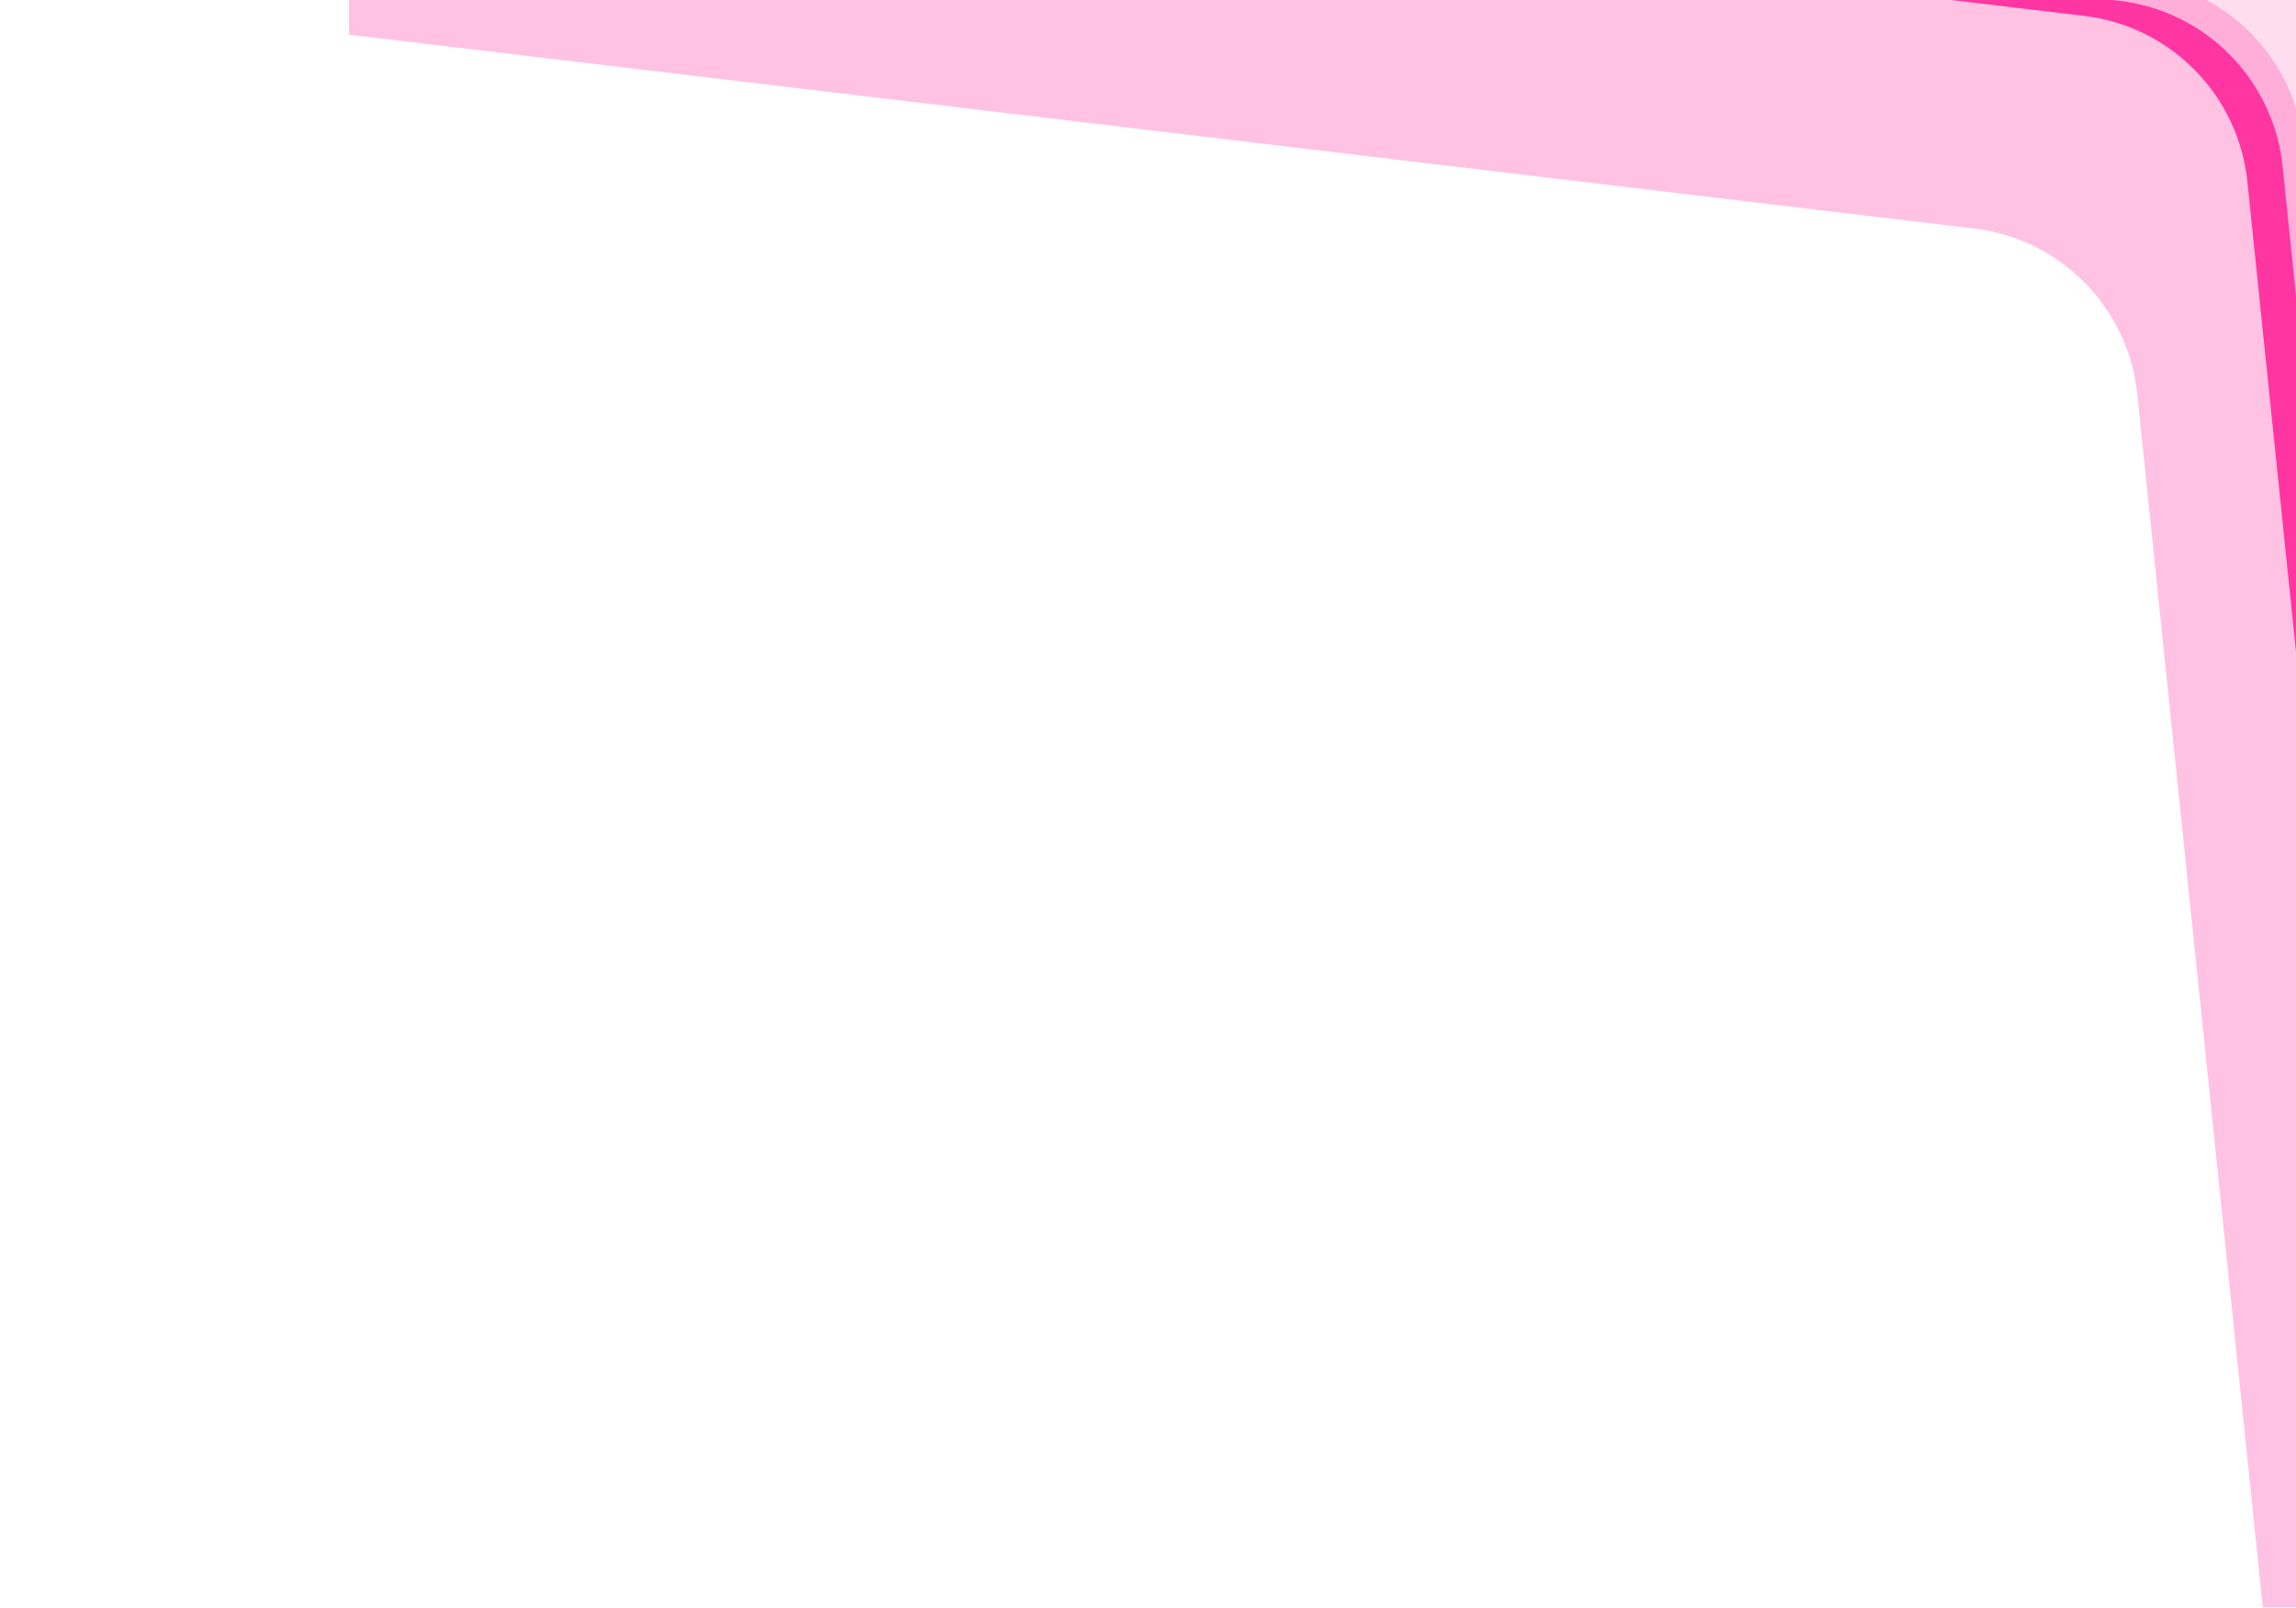 <svg width="477" height="334" viewBox="0 0 477 334" fill="none" xmlns="http://www.w3.org/2000/svg">
<g filter="url(#filter0_f_123_978)">
<path d="M444.027 81.9L475.74 388.466L517.098 388.466L517.098 -96.191L72.505 -96.191L72.505 7.202L410.143 47.482C428.095 49.623 442.166 63.917 444.027 81.9Z" fill="#FF35A2" fill-opacity="0.3"/>
</g>
<g filter="url(#filter1_f_123_978)">
<path d="M466.892 37.72L488.142 243.137L517.098 243.137L517.098 -96.191L205.821 -96.191L205.821 -23.801L433.008 3.302C450.96 5.443 465.032 19.737 466.892 37.72Z" fill="#FF35A2"/>
</g>
<g filter="url(#filter2_f_123_978)">
<path d="M474.216 34.584L487.74 165.314L507.539 165.314L507.539 -66.706L294.7 -66.706L294.7 -17.208L440.332 0.166C458.284 2.307 472.356 16.601 474.216 34.584Z" fill="#FFAEDA"/>
</g>
<g filter="url(#filter3_f_123_978)">
<path d="M478.592 30.121L489.227 132.928L505.603 132.928L505.603 -58.972L329.567 -58.972L329.567 -18.033L444.708 -4.297C462.66 -2.155 476.732 12.139 478.592 30.121Z" fill="#FEDDEF"/>
</g>
<defs>
<filter id="filter0_f_123_978" x="-7.62939e-06" y="-168.697" width="589.603" height="629.668" filterUnits="userSpaceOnUse" color-interpolation-filters="sRGB">
<feFlood flood-opacity="0" result="BackgroundImageFix"/>
<feBlend mode="normal" in="SourceGraphic" in2="BackgroundImageFix" result="shape"/>
<feGaussianBlur stdDeviation="36.253" result="effect1_foregroundBlur_123_978"/>
</filter>
<filter id="filter1_f_123_978" x="162.317" y="-139.695" width="398.284" height="426.335" filterUnits="userSpaceOnUse" color-interpolation-filters="sRGB">
<feFlood flood-opacity="0" result="BackgroundImageFix"/>
<feBlend mode="normal" in="SourceGraphic" in2="BackgroundImageFix" result="shape"/>
<feGaussianBlur stdDeviation="21.752" result="effect1_foregroundBlur_123_978"/>
</filter>
<filter id="filter2_f_123_978" x="270.531" y="-90.874" width="261.176" height="280.357" filterUnits="userSpaceOnUse" color-interpolation-filters="sRGB">
<feFlood flood-opacity="0" result="BackgroundImageFix"/>
<feBlend mode="normal" in="SourceGraphic" in2="BackgroundImageFix" result="shape"/>
<feGaussianBlur stdDeviation="12.084" result="effect1_foregroundBlur_123_978"/>
</filter>
<filter id="filter3_f_123_978" x="319.9" y="-68.639" width="195.371" height="211.234" filterUnits="userSpaceOnUse" color-interpolation-filters="sRGB">
<feFlood flood-opacity="0" result="BackgroundImageFix"/>
<feBlend mode="normal" in="SourceGraphic" in2="BackgroundImageFix" result="shape"/>
<feGaussianBlur stdDeviation="4.834" result="effect1_foregroundBlur_123_978"/>
</filter>
</defs>
</svg>
